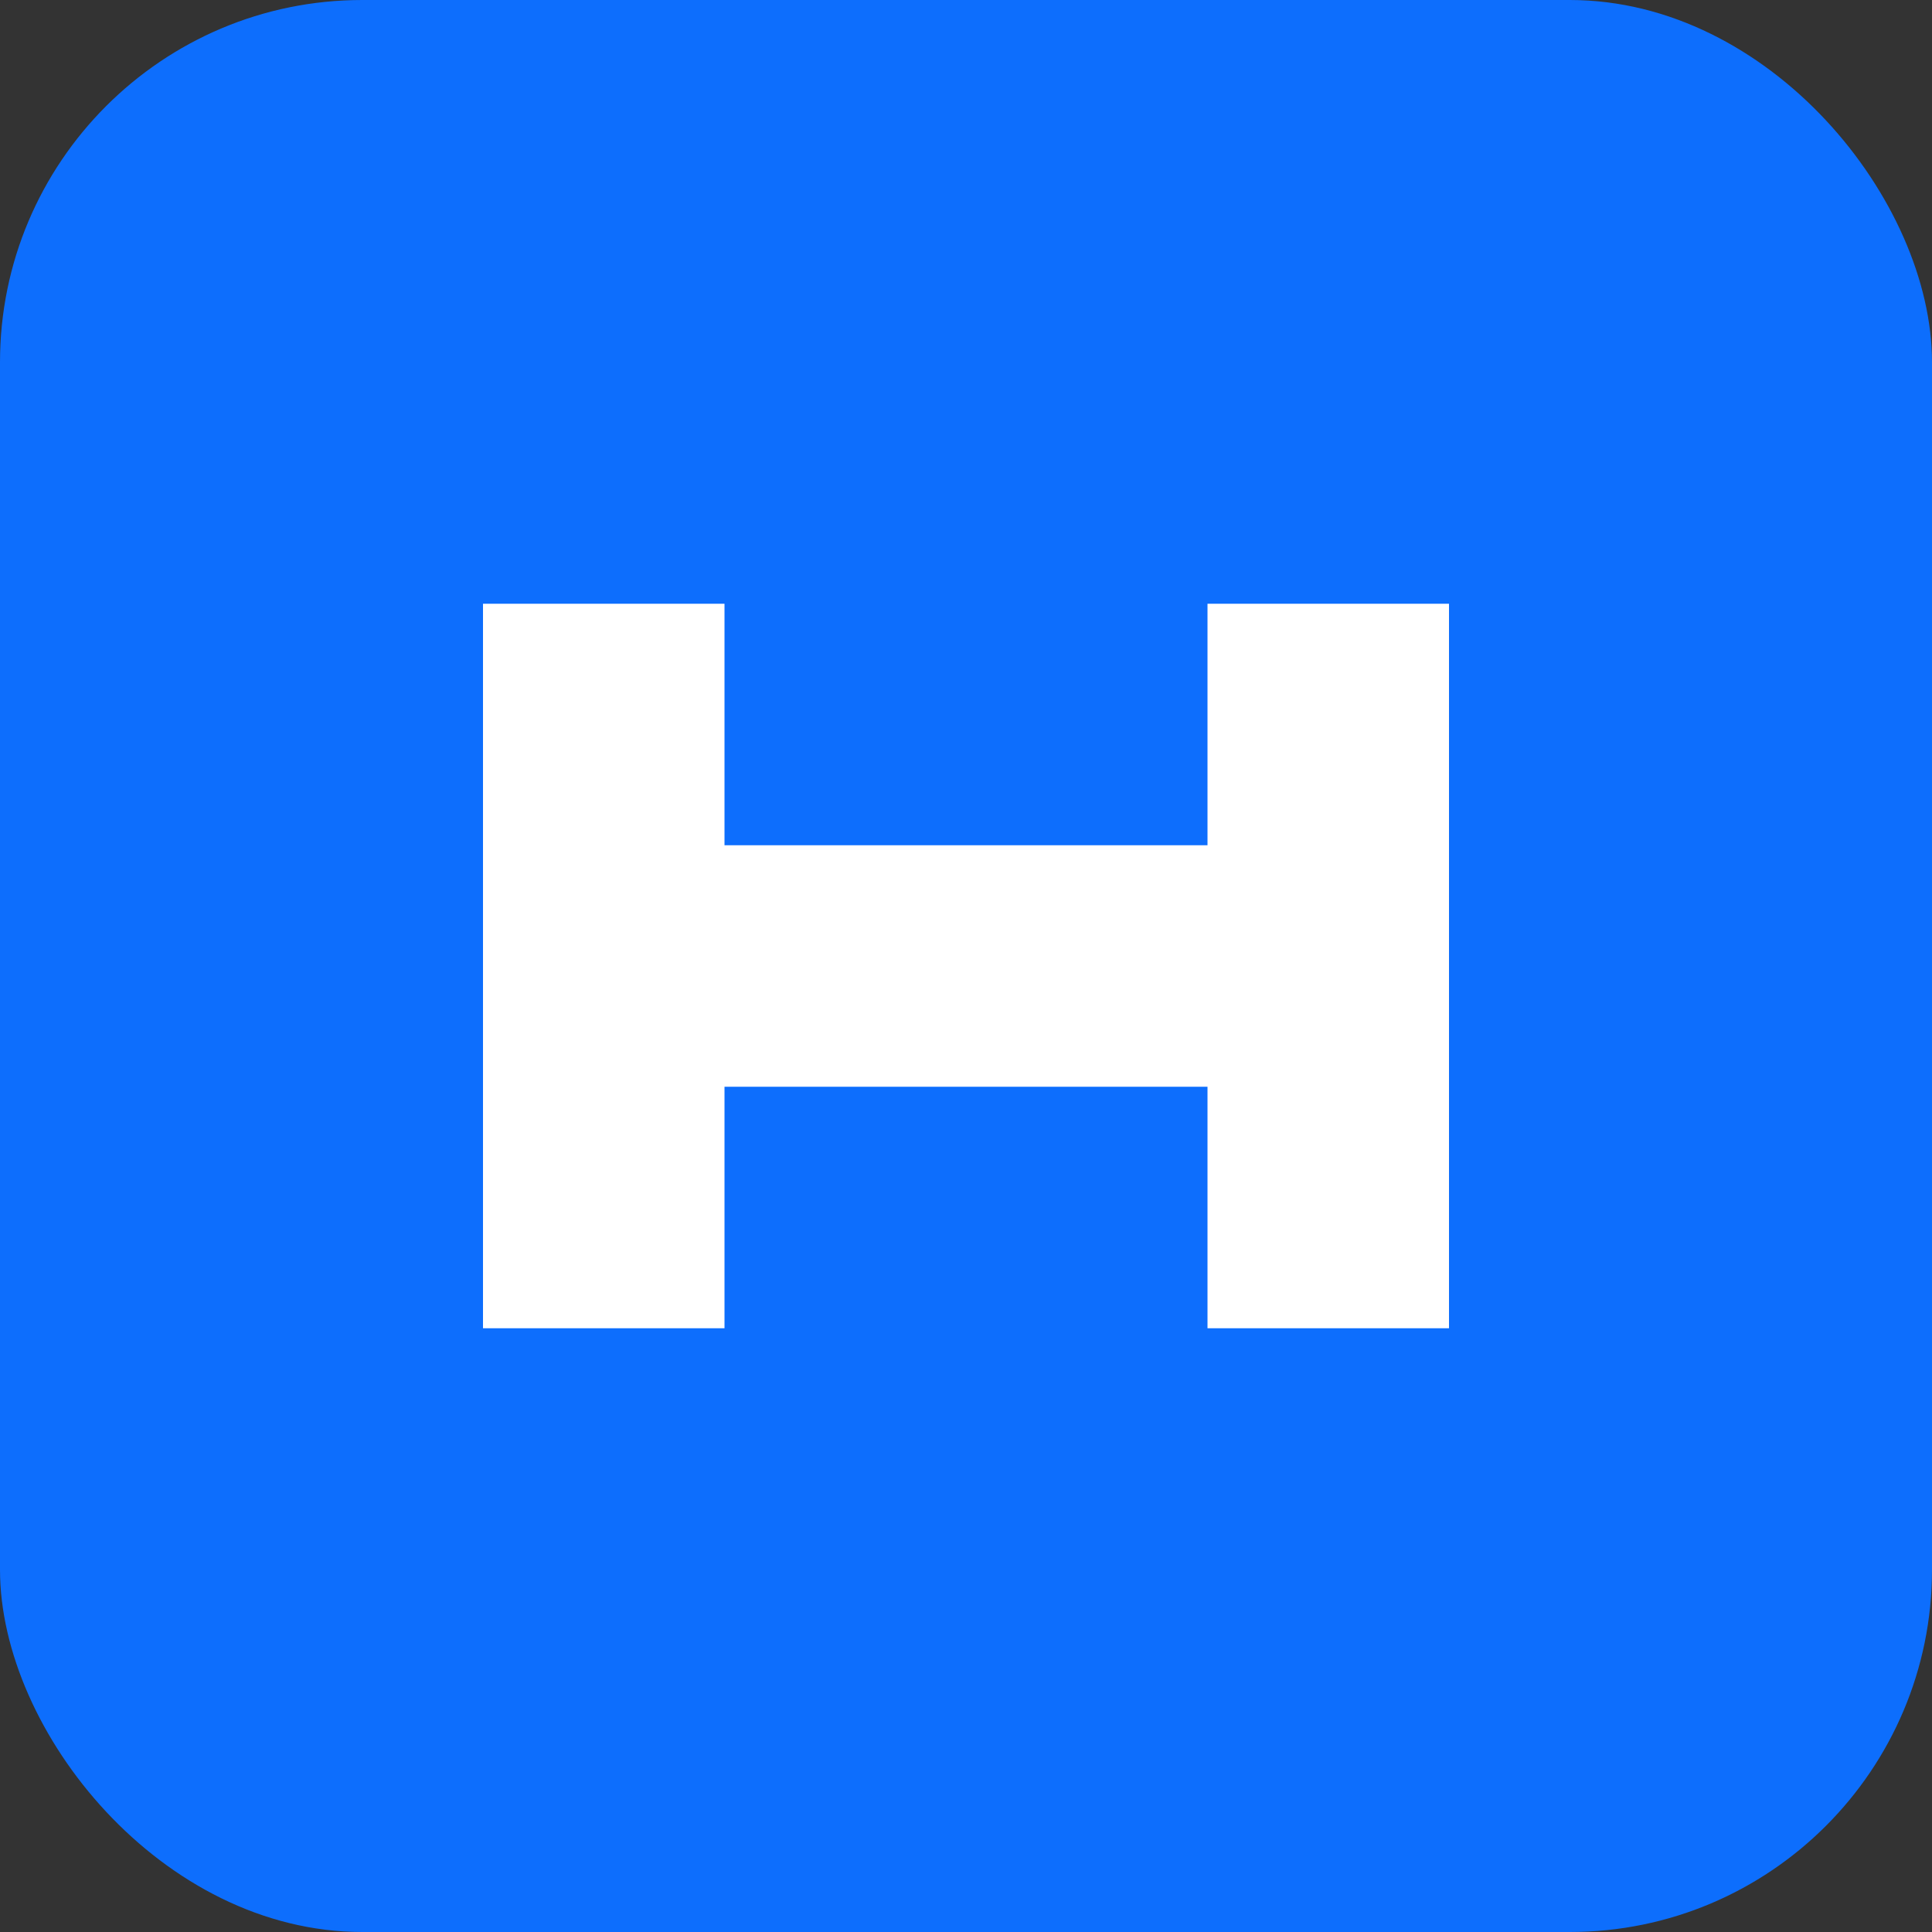 <svg xmlns="http://www.w3.org/2000/svg" viewBox="0 0 32 32">
  <rect x="0" y="0" width="32" height="32" fill="#333333" stroke="none"/>
  <rect width="32" height="32" rx="6" fill="#0d6efd"/>
  <path d="M8 22V10h4v4h8v-4h4v12h-4v-4H12v4H8z" fill="white"/>
</svg>
